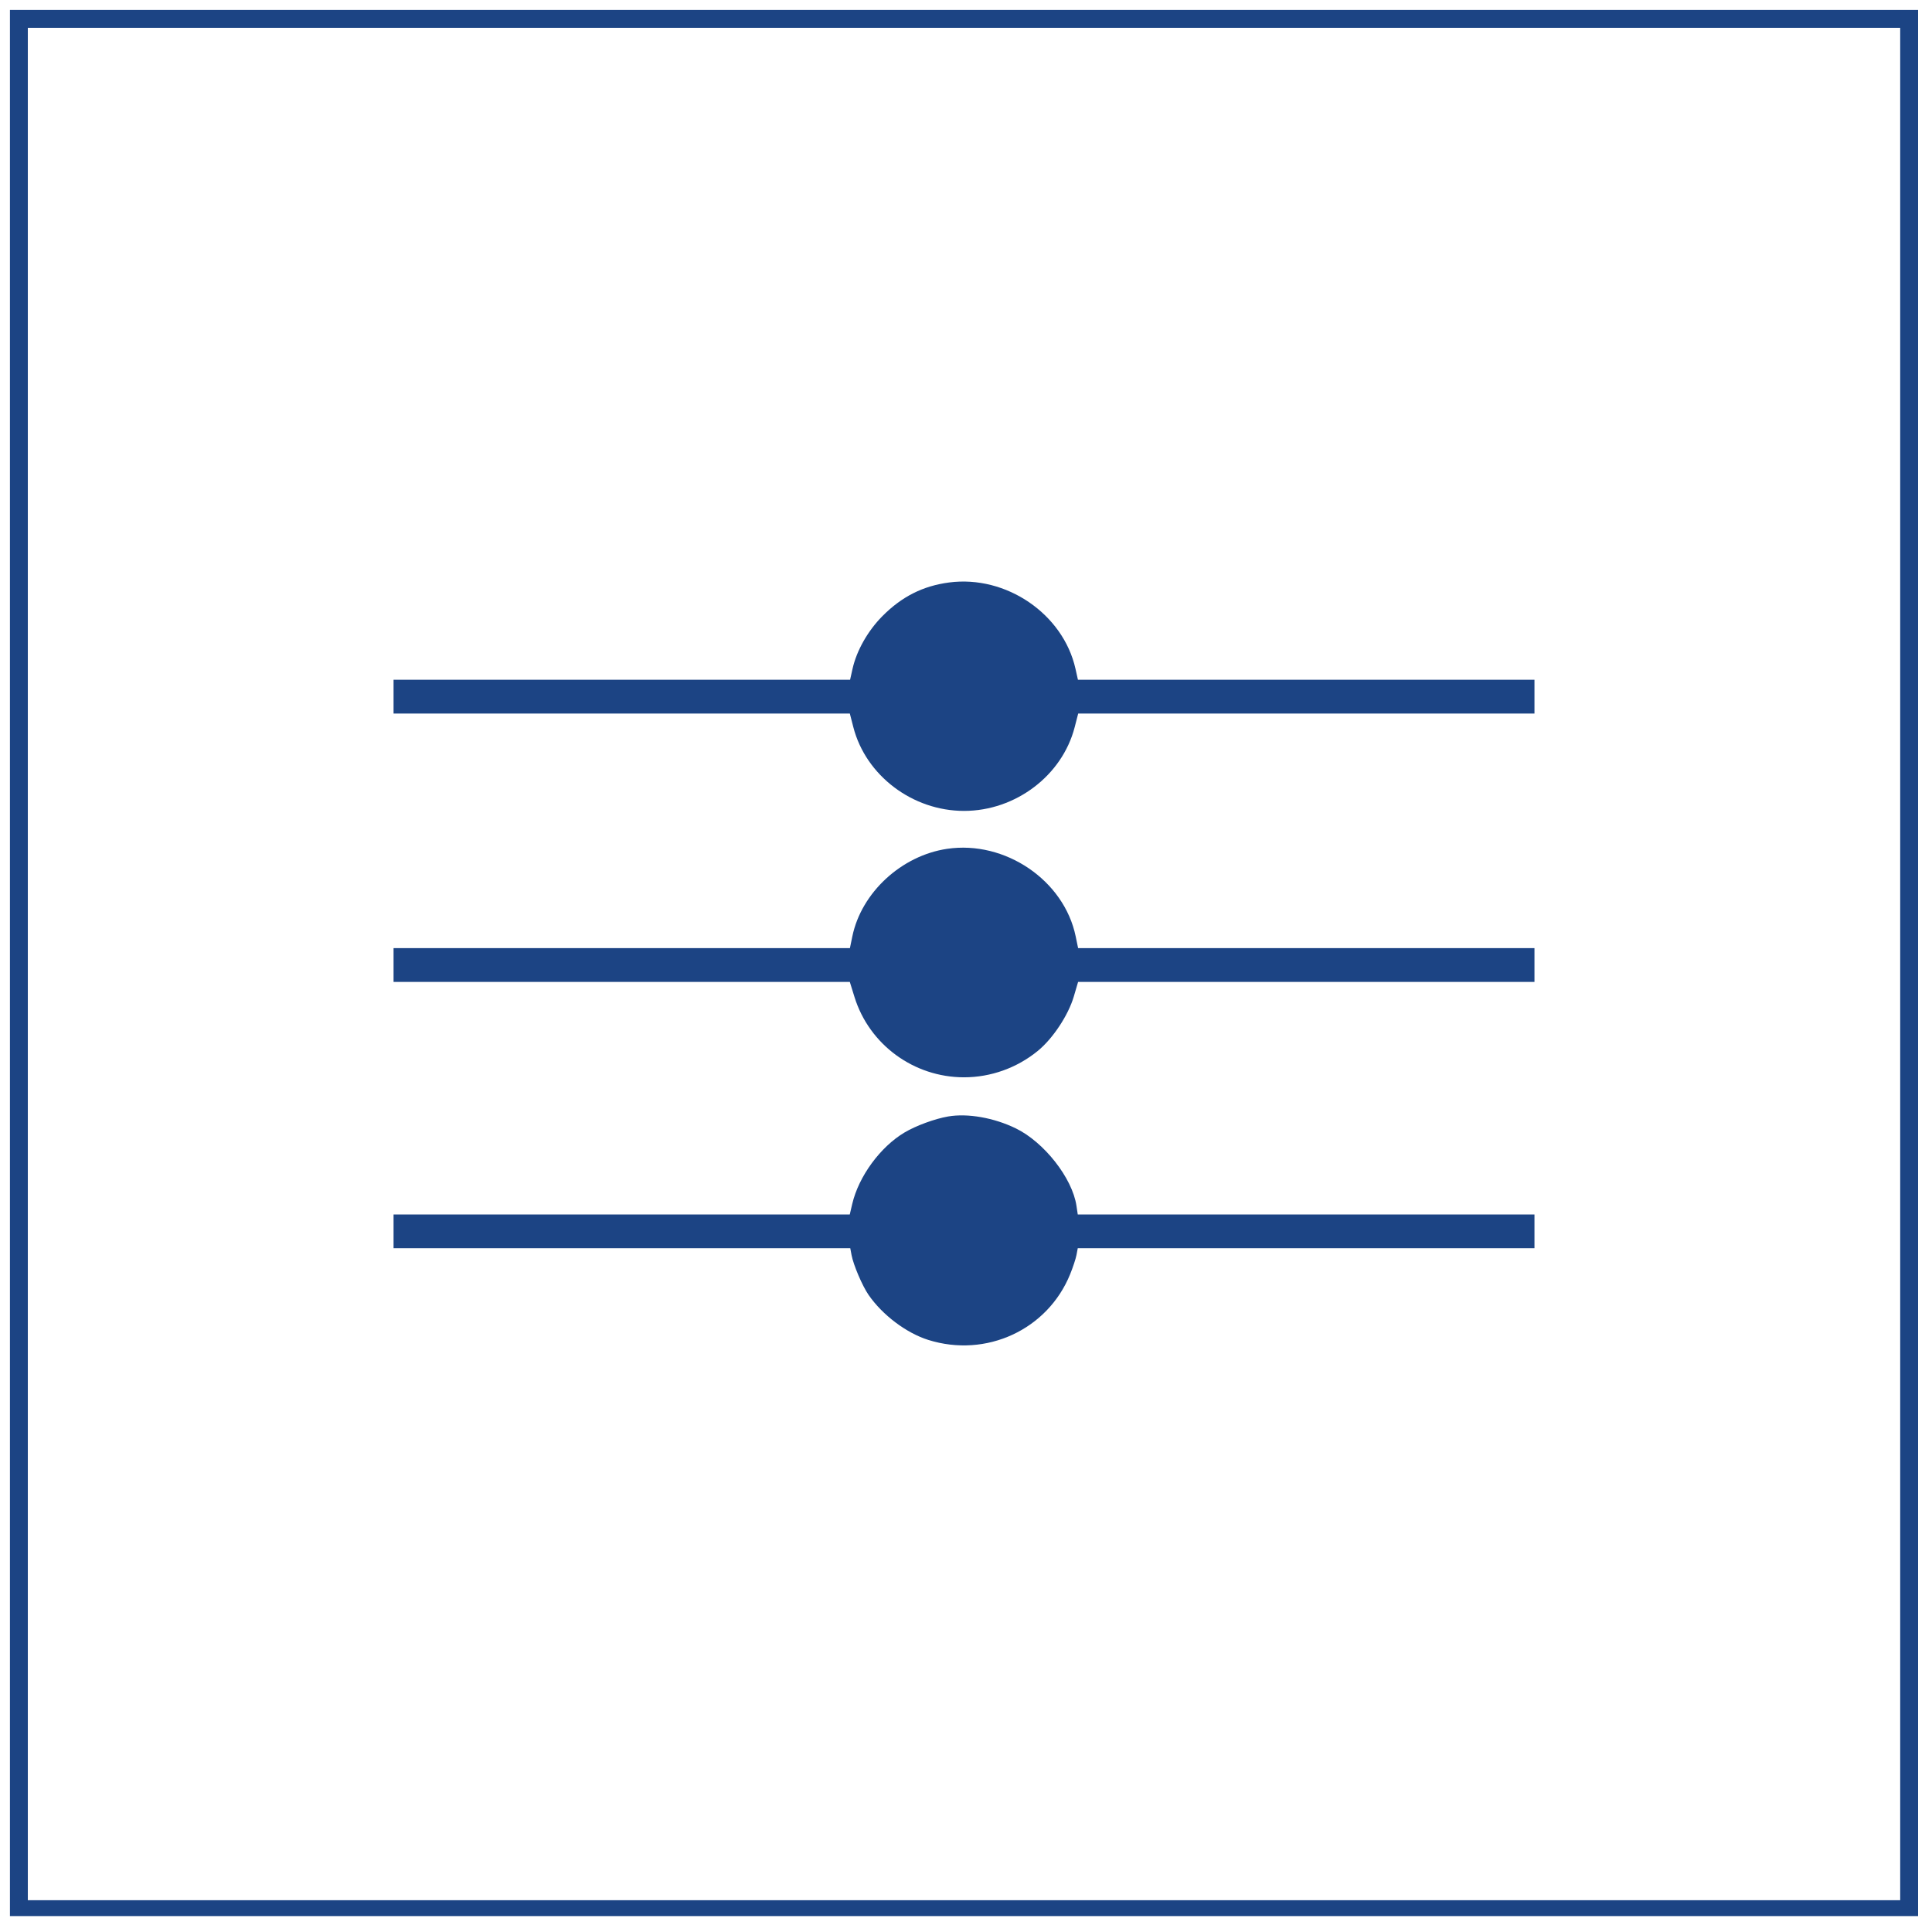 <?xml version="1.0" encoding="UTF-8"?>
<svg xmlns="http://www.w3.org/2000/svg" width="972" height="972" viewBox="0 0 972 972" version="1.1">
  <path d="M 5 484.500 L 5 964 485 964 L 965 964 965 484.500 L 965 5 485 5 L 5 5 5 484.500 M 14 485 L 14 956 485 956 L 956 956 956 485 L 956 14 485 14 L 14 14 14 485 M 477.500 293.046 C 464.306 294.788, 453.666 300.163, 443.898 310.022 C 436.599 317.389, 430.961 327.347, 428.916 336.484 L 427.682 342 312.841 342 L 198 342 198 350.500 L 198 359 312.779 359 L 427.557 359 429.320 365.842 C 435.593 390.194, 459.088 407.970, 485 407.970 C 510.912 407.970, 534.407 390.194, 540.680 365.842 L 542.443 359 657.221 359 L 772 359 772 350.500 L 772 342 657.159 342 L 542.318 342 541.084 336.484 C 534.906 308.877, 506.190 289.260, 477.500 293.046 M 476.500 427.050 C 453.509 430.455, 433.371 449.057, 428.819 471.095 L 427.600 477 312.800 477 L 198 477 198 485.500 L 198 494 312.770 494 L 427.541 494 429.906 501.619 C 437.341 525.571, 459.756 542, 485 542 C 498.486 542, 511.683 537.267, 522.172 528.668 C 529.713 522.485, 537.470 510.760, 540.233 501.367 L 542.401 494 657.200 494 L 772 494 772 485.500 L 772 477 657.200 477 L 542.400 477 541.181 471.095 C 535.359 442.912, 505.714 422.724, 476.500 427.050 M 477 561.705 C 470.315 562.860, 460.873 566.324, 455.133 569.726 C 442.884 576.987, 432.015 591.831, 428.756 605.750 L 427.527 611 312.763 611 L 198 611 198 619.500 L 198 628 312.889 628 L 427.777 628 428.413 631.387 C 429.360 636.437, 433.801 646.850, 436.973 651.461 C 443.911 661.545, 455.967 670.640, 467 674.113 C 496.154 683.290, 527.045 668.998, 538.387 641.086 C 539.798 637.614, 541.238 633.250, 541.587 631.387 L 542.223 628 657.111 628 L 772 628 772 619.500 L 772 611 657.114 611 L 542.227 611 541.568 606.602 C 539.479 592.674, 525.299 574.610, 511 567.661 C 500.024 562.327, 486.800 560.010, 477 561.705" stroke="none" fill="#1c4484" fill-rule="evenodd"></path>
</svg>
